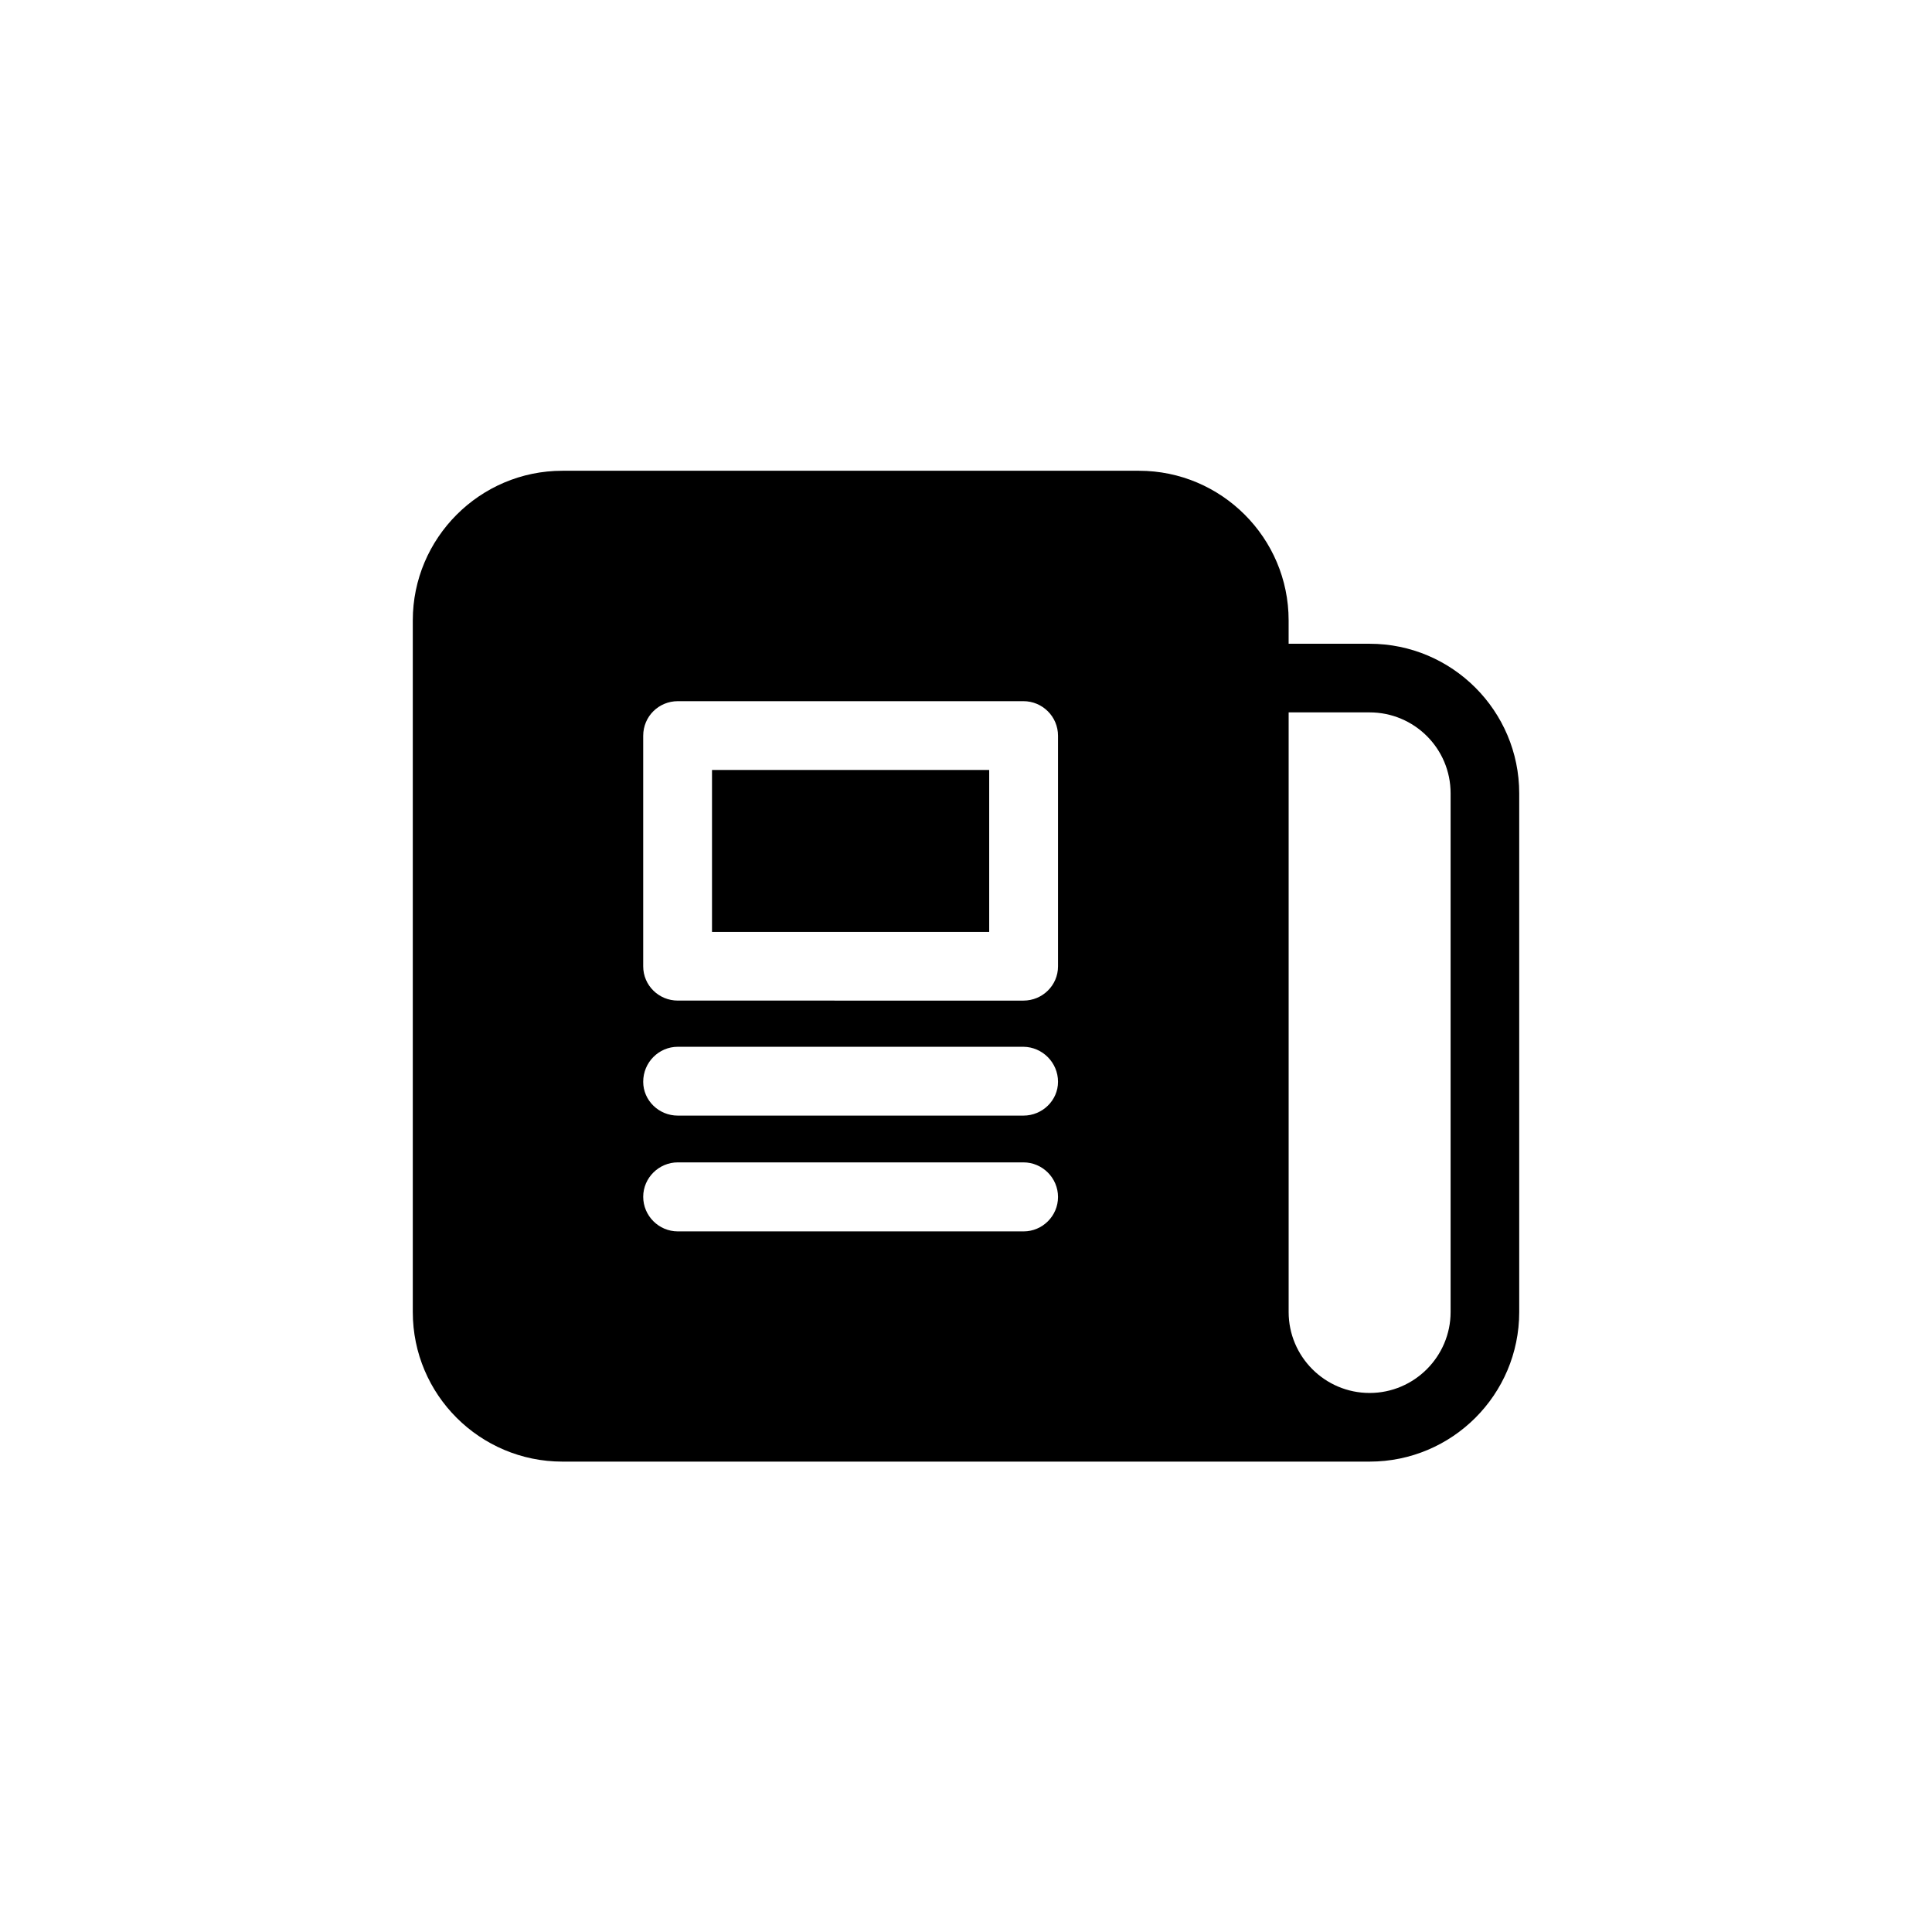 <?xml version="1.0" encoding="UTF-8"?>
<!-- Uploaded to: SVG Repo, www.svgrepo.com, Generator: SVG Repo Mixer Tools -->
<svg fill="#000000" width="800px" height="800px" version="1.1" viewBox="144 144 512 512" xmlns="http://www.w3.org/2000/svg">
 <g>
  <path d="m332.69 348.05h73.457v42.926h-73.457z"/>
  <path d="m506.96 314.6h-21.461v-6.195c0-21.867-17.836-39.648-39.648-39.648h-152.81c-21.867 0-39.648 17.836-39.648 39.648v183.29c0 21.965 17.836 39.648 39.648 39.648h213.92c21.867 0 39.648-17.734 39.648-39.648v-137.44c0-21.867-17.781-39.652-39.648-39.652zm-82.574 24.387v61.113c0 5.039-4.133 9.07-9.168 9.07l-91.594-0.004c-5.039 0-9.168-4.031-9.168-9.07v-61.109c0-5.141 4.133-9.168 9.168-9.168h91.594c5.035-0.004 9.168 4.078 9.168 9.168zm0 91.691c0 4.938-4.133 8.969-9.168 8.969h-91.594c-5.039 0-9.168-4.031-9.168-8.969 0-5.141 4.133-9.27 9.168-9.27h91.594c5.035 0.051 9.168 4.184 9.168 9.27zm-100.76 21.363h91.594c5.039 0 9.168 4.133 9.168 9.168 0 5.039-4.133 9.121-9.117 9.121h-91.645c-5.039 0-9.168-4.133-9.168-9.168 0-5.043 4.18-9.121 9.168-9.121zm204.8 39.648c0 11.789-9.621 21.461-21.461 21.461-11.84 0-21.461-9.621-21.461-21.461v-158.9h21.461c11.789 0 21.461 9.523 21.461 21.461z"/>
 </g>
</svg>